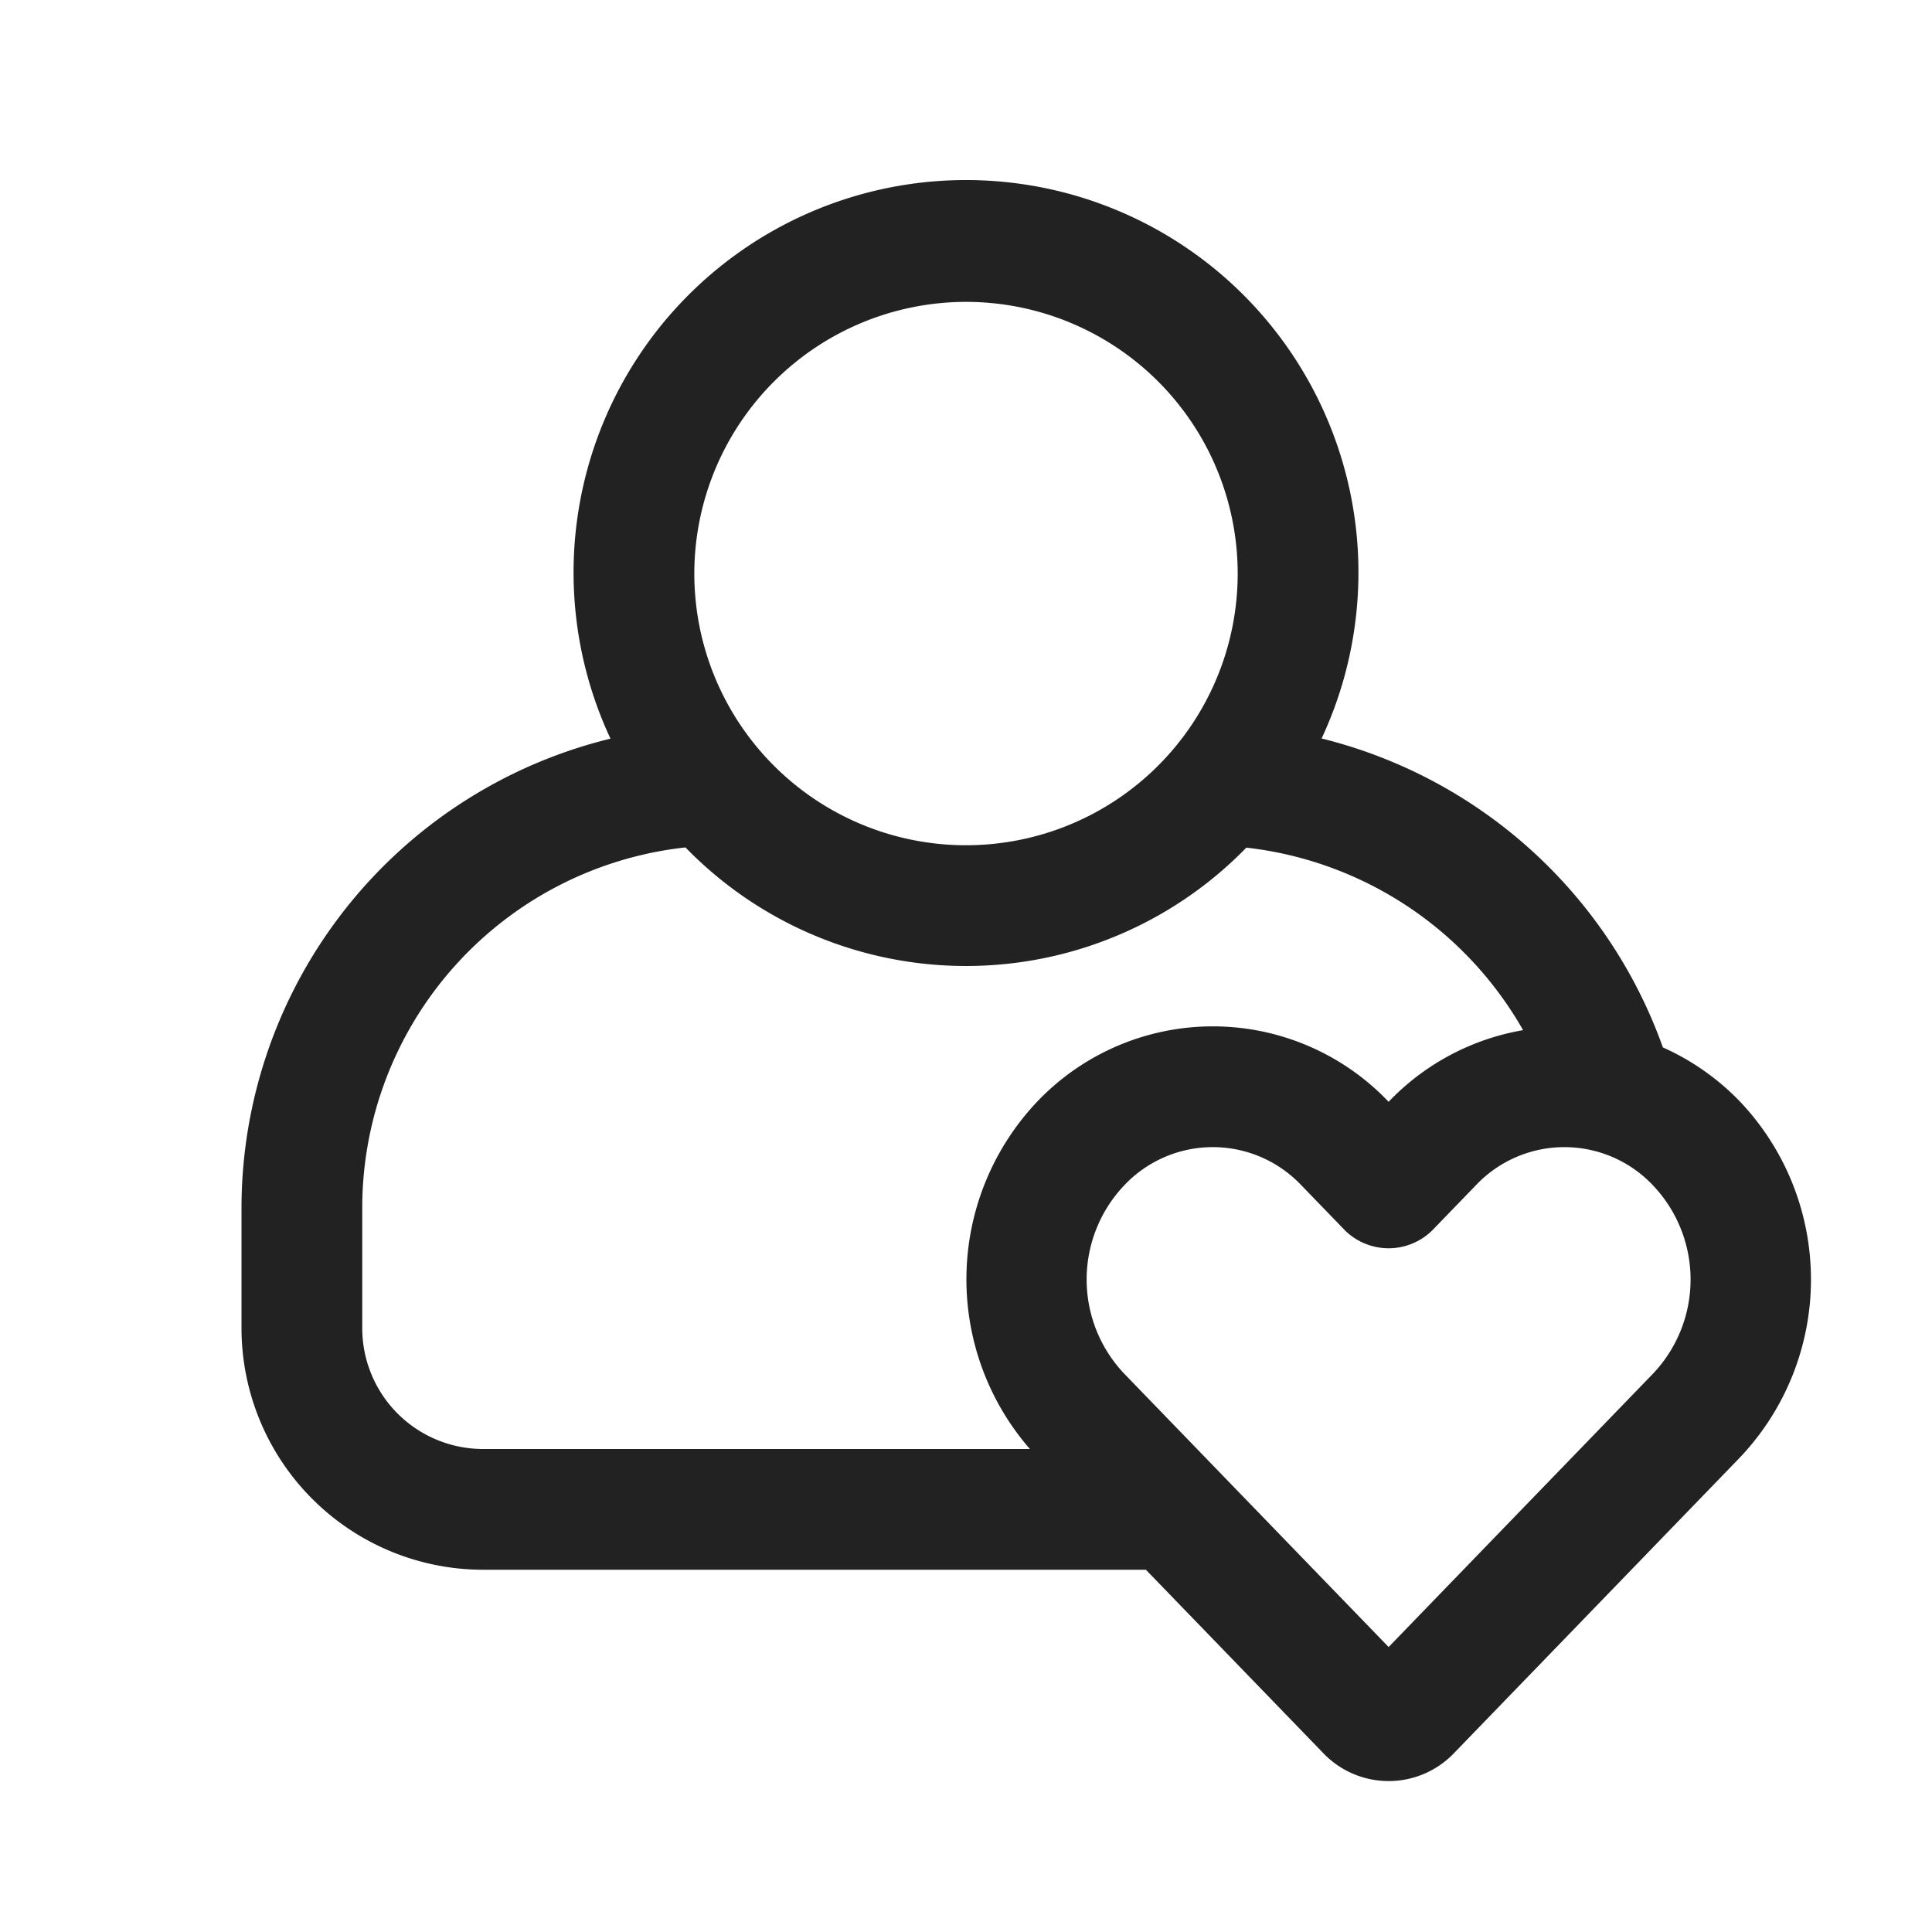 <svg xmlns="http://www.w3.org/2000/svg" viewBox="0 0 64 64"><defs><style>.cls-1{fill:#222;}.cls-2{fill:none;}</style></defs><title>TC</title><g id="ARTWORK"><path class="cls-1" d="M57.628,36.479A8.161,8.161,0,0,0,55.085,34.697,16.117,16.117,0,0,0,43.78,24.463a13,13,0,1,0-23.557.006A16.015,16.015,0,0,0,8,40v4a8.009,8.009,0,0,0,8,8H37.959l5.887,6.086a2.996,2.996,0,0,0,4.31-.001L57.628,48.291A8.563,8.563,0,0,0,57.628,36.479ZM32,10a9,9,0,1,1-9,9A9.01,9.01,0,0,1,32,10ZM12,44V40A12.015,12.015,0,0,1,22.707,28.072a12.958,12.958,0,0,0,18.58.007,12.103,12.103,0,0,1,9.167,6.046,8.042,8.042,0,0,0-4.436,2.354L46,36.499l-.019-.02a8.034,8.034,0,0,0-11.61.001A8.561,8.561,0,0,0,34.117,48H16A4.004,4.004,0,0,1,12,44Zm42.753,1.51L46,54.56l-8.754-9.05a4.531,4.531,0,0,1,0-6.249,4.035,4.035,0,0,1,5.86,0l1.456,1.505a2.06,2.06,0,0,0,2.875,0l1.456-1.505a4.034,4.034,0,0,1,5.859,0A4.53,4.53,0,0,1,54.753,45.51Z"/></g><g id="White_space" data-name="White space"><rect class="cls-2" width="64" height="64"/></g></svg>